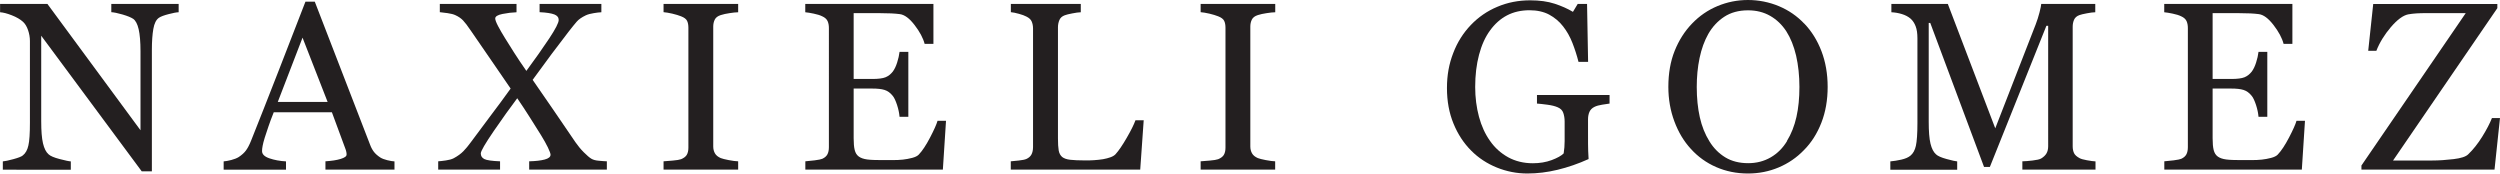 <?xml version="1.0" encoding="UTF-8"?> <svg xmlns="http://www.w3.org/2000/svg" id="Layer_2" viewBox="0 0 309.96 21.52"><defs><style>.cls-1{fill:#231f20;}</style></defs><g id="Layer_1-2"><path class="cls-1" d="M22.15,1.52c-.27,0-.69.09-1.24.23s-.96.29-1.2.45c-.35.24-.58.7-.7,1.39s-.18,1.55-.18,2.61v15.04h-1.26L5.11,4.43v10.6c0,1.19.07,2.1.22,2.74s.38,1.09.69,1.36c.22.21.68.41,1.38.59s1.15.28,1.38.29v1.03H.35v-1.03c.26-.02.7-.11,1.32-.28s1-.32,1.16-.46c.34-.27.57-.68.69-1.24.13-.55.19-1.5.19-2.84V5.07c0-.44-.08-.89-.23-1.33s-.36-.79-.62-1.03c-.35-.32-.82-.59-1.41-.82s-1.07-.35-1.44-.37V.49h5.87l11.54,15.66V6.38c0-1.19-.08-2.11-.23-2.76s-.38-1.07-.67-1.28c-.27-.18-.71-.36-1.32-.54s-1.08-.27-1.4-.29V.49h8.35v1.03Z"></path><path class="cls-1" d="M48.89,21.03h-8.54v-1.03c.75-.05,1.38-.14,1.87-.29s.75-.32.75-.54c0-.09,0-.19-.03-.32s-.05-.24-.09-.33l-1.7-4.6h-7.21c-.27.68-.49,1.26-.66,1.77-.17.5-.32.96-.46,1.39-.13.41-.21.75-.26,1.01s-.07.47-.07.64c0,.39.3.69.91.9s1.29.34,2.06.38v1.03h-7.73v-1.03c.25-.02.56-.07.94-.17s.69-.22.93-.37c.39-.26.69-.53.9-.82s.42-.68.62-1.18c1.03-2.58,2.17-5.47,3.42-8.68s2.35-6.07,3.33-8.58h1.16l6.85,17.72c.14.38.31.68.49.91s.44.46.77.68c.22.14.51.25.87.34.36.09.66.14.9.15v1.03ZM40.62,12.64l-3.11-7.97-3.07,7.97h6.18Z"></path><path class="cls-1" d="M75.22,21.03h-9.61v-1.03c.79-.02,1.43-.09,1.92-.22.49-.13.73-.33.73-.6,0-.14-.11-.44-.33-.9s-.51-.96-.85-1.52c-.39-.62-.84-1.35-1.37-2.18-.53-.84-1.06-1.64-1.58-2.4-.85,1.12-1.81,2.47-2.9,4.05-1.08,1.58-1.62,2.51-1.62,2.79,0,.32.15.55.44.7.3.15.94.24,1.95.28v1.03h-7.67v-1.03c.25-.02.57-.05.96-.11s.71-.14.96-.27c.5-.27.9-.56,1.21-.88.3-.31.61-.68.92-1.11.62-.85,1.41-1.91,2.37-3.18.96-1.27,1.82-2.43,2.56-3.47-.56-.82-1.28-1.86-2.14-3.12-.87-1.26-1.8-2.61-2.78-4.04-.41-.61-.74-1.04-.98-1.29-.24-.25-.55-.47-.95-.65-.23-.11-.55-.19-.96-.25-.41-.06-.73-.1-.97-.12V.49h9.51v1.03c-.56.02-1.14.09-1.74.21-.6.12-.9.31-.9.56,0,.18.12.5.36.96.24.46.53.95.85,1.47.34.54.71,1.14,1.13,1.8.42.66.92,1.41,1.52,2.27,1.09-1.48,2.03-2.81,2.82-4,.79-1.19,1.19-1.96,1.19-2.32,0-.31-.18-.54-.54-.68s-.97-.24-1.83-.28V.49h7.66v1.03c-.24,0-.56.05-.95.11s-.72.15-.98.27c-.5.24-.88.5-1.12.78s-.58.69-.99,1.22c-.77,1-1.48,1.93-2.13,2.8-.65.87-1.44,1.94-2.35,3.2.77,1.1,1.63,2.35,2.58,3.74.95,1.4,1.86,2.73,2.73,4,.3.43.64.85,1.03,1.24.39.39.7.66.94.8.23.14.54.22.93.25.39.04.72.06.99.07v1.03Z"></path><path class="cls-1" d="M91.52,21.03h-9.25v-1.03c.26-.02.64-.05,1.13-.09s.84-.1,1.04-.17c.32-.13.55-.3.69-.51.14-.22.22-.52.22-.91V3.44c0-.34-.05-.62-.16-.85-.11-.23-.36-.42-.75-.57-.29-.12-.65-.22-1.09-.33-.44-.1-.8-.16-1.08-.18V.49h9.25v1.03c-.3,0-.66.05-1.07.11s-.78.14-1.09.24c-.37.12-.61.3-.74.56s-.19.55-.19.87v14.86c0,.32.07.6.21.85.14.25.38.44.72.59.2.08.53.16.99.25.46.09.85.14,1.17.15v1.03Z"></path><path class="cls-1" d="M117.29,14.98l-.39,6.05h-17.05v-1.03c.29-.02.68-.06,1.16-.12.48-.06.8-.13.94-.19.31-.14.52-.33.64-.56.12-.23.18-.53.18-.88V3.47c0-.32-.05-.6-.16-.85-.11-.24-.33-.45-.67-.6-.26-.13-.61-.24-1.05-.33s-.79-.15-1.05-.17V.49h15.89v4.95h-1.09c-.19-.73-.61-1.51-1.25-2.34-.64-.83-1.25-1.28-1.83-1.35-.3-.04-.66-.07-1.07-.09s-.89-.03-1.42-.03h-3.23v8.16h2.32c.74,0,1.28-.07,1.63-.21.34-.14.64-.37.9-.7.21-.28.39-.65.54-1.12.15-.47.25-.91.3-1.33h1.09v8.05h-1.09c-.04-.46-.14-.95-.31-1.47-.17-.51-.34-.89-.53-1.12-.3-.38-.64-.62-1.02-.74-.38-.12-.89-.17-1.51-.17h-2.32v6.16c0,.62.04,1.1.13,1.46.09.36.26.63.51.81.25.18.59.3,1.03.36s1.05.08,1.85.08h1.26c.52,0,.96-.02,1.32-.06.37-.04.75-.11,1.14-.21.39-.1.67-.24.83-.41.44-.46.91-1.17,1.4-2.11.49-.94.8-1.63.93-2.08h1.04Z"></path><path class="cls-1" d="M141.8,14.92l-.43,6.11h-16.05v-1.03c.23-.02.57-.05,1.01-.1.44-.05.74-.11.92-.19.29-.13.5-.31.63-.55.13-.24.2-.55.2-.93V3.53c0-.33-.06-.62-.17-.87s-.33-.45-.66-.61c-.22-.12-.53-.23-.93-.34s-.73-.18-.99-.2V.49h8.67v1.03c-.27,0-.62.06-1.05.14s-.74.16-.93.23c-.33.12-.55.31-.67.59-.12.28-.18.58-.18.9v13.79c0,.64.03,1.13.09,1.48.06.35.21.63.44.82.22.17.55.29.99.34.44.05,1.05.08,1.85.08.36,0,.73,0,1.11-.03s.75-.06,1.1-.12c.34-.06.65-.14.93-.24.28-.1.49-.23.63-.38.4-.44.86-1.12,1.38-2.02s.89-1.63,1.09-2.19h1.03Z"></path><path class="cls-1" d="M158.11,21.03h-9.25v-1.03c.26-.02.64-.05,1.13-.09s.84-.1,1.04-.17c.32-.13.55-.3.69-.51.14-.22.22-.52.22-.91V3.44c0-.34-.05-.62-.16-.85-.11-.23-.36-.42-.75-.57-.29-.12-.65-.22-1.09-.33-.44-.1-.8-.16-1.08-.18V.49h9.25v1.03c-.3,0-.66.05-1.07.11s-.78.14-1.09.24c-.37.12-.61.3-.74.56s-.19.55-.19.87v14.86c0,.32.07.6.21.85.14.25.38.44.72.59.2.08.53.16.99.25.46.09.85.14,1.16.15v1.03Z"></path><path class="cls-1" d="M199.57,12.84c-.23.03-.54.08-.93.14-.39.06-.71.15-.95.27-.29.14-.5.35-.62.61-.12.27-.18.58-.18.93v1.59c0,1.16,0,1.94.02,2.34.01.41.03.74.05,1-1.28.58-2.56,1.02-3.84,1.33s-2.52.46-3.75.46c-1.31,0-2.58-.25-3.79-.74s-2.28-1.19-3.18-2.1c-.92-.92-1.65-2.03-2.19-3.35-.54-1.31-.81-2.78-.81-4.4s.26-3.01.78-4.35c.51-1.34,1.25-2.5,2.19-3.48.92-.96,2.01-1.72,3.28-2.25,1.27-.54,2.63-.8,4.07-.8,1.16,0,2.17.14,3.03.42s1.62.62,2.27,1.01l.59-.98h1.16l.13,7.18h-1.19c-.2-.79-.45-1.57-.75-2.34-.3-.77-.69-1.46-1.16-2.06-.47-.61-1.05-1.09-1.73-1.46-.68-.36-1.5-.54-2.44-.54-1.03,0-1.96.21-2.77.63-.81.42-1.52,1.05-2.12,1.88-.59.8-1.04,1.8-1.36,3-.32,1.2-.48,2.53-.48,4.01,0,1.3.16,2.53.47,3.69.31,1.15.77,2.15,1.37,2.99.6.86,1.35,1.53,2.25,2.03.9.49,1.92.74,3.06.74.85,0,1.63-.13,2.33-.39.7-.26,1.2-.54,1.49-.83.08-.5.12-1.01.12-1.52,0-.51,0-.95,0-1.3v-1.13c0-.41-.06-.76-.17-1.08s-.34-.54-.69-.69c-.32-.14-.75-.25-1.29-.32-.55-.07-.97-.12-1.28-.14v-1.06h9v1.06Z"></path><path class="cls-1" d="M223.7,2.92c.91.95,1.62,2.09,2.13,3.42s.77,2.81.77,4.44-.26,3.11-.78,4.44-1.24,2.47-2.17,3.4c-.9.93-1.94,1.64-3.13,2.14s-2.45.75-3.79.75c-1.43,0-2.75-.27-3.96-.8-1.21-.53-2.25-1.28-3.12-2.24-.87-.94-1.55-2.07-2.05-3.41-.5-1.33-.75-2.77-.75-4.29,0-1.67.26-3.16.78-4.46s1.24-2.44,2.16-3.39c.91-.95,1.96-1.67,3.16-2.17,1.2-.5,2.46-.75,3.77-.75s2.64.26,3.85.77,2.25,1.23,3.13,2.16ZM221.55,17.48c.54-.88.93-1.87,1.18-2.98.25-1.11.37-2.35.37-3.72s-.14-2.7-.41-3.88c-.28-1.18-.68-2.18-1.21-3.01-.53-.82-1.2-1.46-2-1.92s-1.72-.69-2.75-.69c-1.16,0-2.14.27-2.95.8s-1.47,1.24-1.98,2.13c-.48.85-.84,1.84-1.08,2.98s-.35,2.34-.35,3.59c0,1.39.13,2.64.38,3.76s.65,2.11,1.19,2.98c.52.85,1.18,1.51,1.97,1.99.79.48,1.74.72,2.84.72,1.03,0,1.96-.24,2.79-.72s1.51-1.16,2.03-2.03Z"></path><path class="cls-1" d="M259.82,21.03h-9.08v-1.03c.33,0,.75-.04,1.27-.1s.87-.14,1.06-.25c.3-.18.52-.39.66-.63.14-.24.21-.53.21-.89V3.2h-.22l-7.01,17.5h-.72l-6.67-17.86h-.19v12.26c0,1.19.07,2.09.22,2.71s.38,1.06.69,1.33c.21.2.65.4,1.32.58s1.1.28,1.3.29v1.03h-8.29v-1.03c.43-.04.89-.11,1.37-.22.48-.11.85-.27,1.11-.48.34-.27.57-.69.69-1.24s.19-1.5.19-2.81V4.75c0-.61-.07-1.1-.22-1.49s-.35-.7-.62-.94c-.3-.26-.67-.45-1.1-.58s-.86-.2-1.29-.22V.49h7l5.88,15.42,5.02-12.9c.18-.47.34-.97.47-1.48s.2-.86.21-1.04h6.7v1.03c-.27,0-.61.05-1.04.13-.42.08-.73.15-.92.22-.33.12-.55.31-.67.58s-.17.56-.17.88v14.81c0,.34.06.62.17.85s.34.43.67.61c.17.1.48.19.93.27s.8.13,1.06.14v1.03Z"></path><path class="cls-1" d="M285.78,14.98l-.39,6.05h-17.05v-1.03c.29-.02.68-.06,1.16-.12.48-.06.8-.13.94-.19.31-.14.52-.33.64-.56.12-.23.18-.53.18-.88V3.47c0-.32-.05-.6-.16-.85-.11-.24-.33-.45-.67-.6-.26-.13-.61-.24-1.05-.33s-.79-.15-1.05-.17V.49h15.89v4.95h-1.09c-.19-.73-.61-1.51-1.25-2.34-.64-.83-1.25-1.28-1.83-1.35-.3-.04-.66-.07-1.07-.09s-.89-.03-1.42-.03h-3.23v8.16h2.32c.74,0,1.28-.07,1.63-.21.34-.14.64-.37.9-.7.21-.28.39-.65.54-1.12.15-.47.25-.91.3-1.33h1.09v8.05h-1.09c-.04-.46-.14-.95-.31-1.47-.17-.51-.34-.89-.53-1.12-.3-.38-.64-.62-1.02-.74-.38-.12-.89-.17-1.51-.17h-2.32v6.16c0,.62.04,1.1.13,1.46.09.36.26.63.51.81.25.18.59.3,1.03.36s1.05.08,1.85.08h1.26c.52,0,.96-.02,1.32-.06.37-.04.75-.11,1.14-.21.39-.1.67-.24.83-.41.44-.46.91-1.17,1.4-2.11.49-.94.8-1.63.93-2.08h1.04Z"></path><path class="cls-1" d="M309.96,14.62l-.68,6.41h-16.5v-.51l12.93-18.89h-4.73c-.55,0-1.01,0-1.38.03s-.71.06-1.02.12c-.64.13-1.35.65-2.15,1.58-.79.93-1.4,1.91-1.8,2.94h-1.01l.62-5.8h15.39v.51l-12.93,18.89h4.88c.82,0,1.69-.06,2.62-.17s1.53-.31,1.81-.59c.63-.6,1.21-1.33,1.75-2.2s.94-1.64,1.2-2.3h1.01Z"></path></g></svg> 